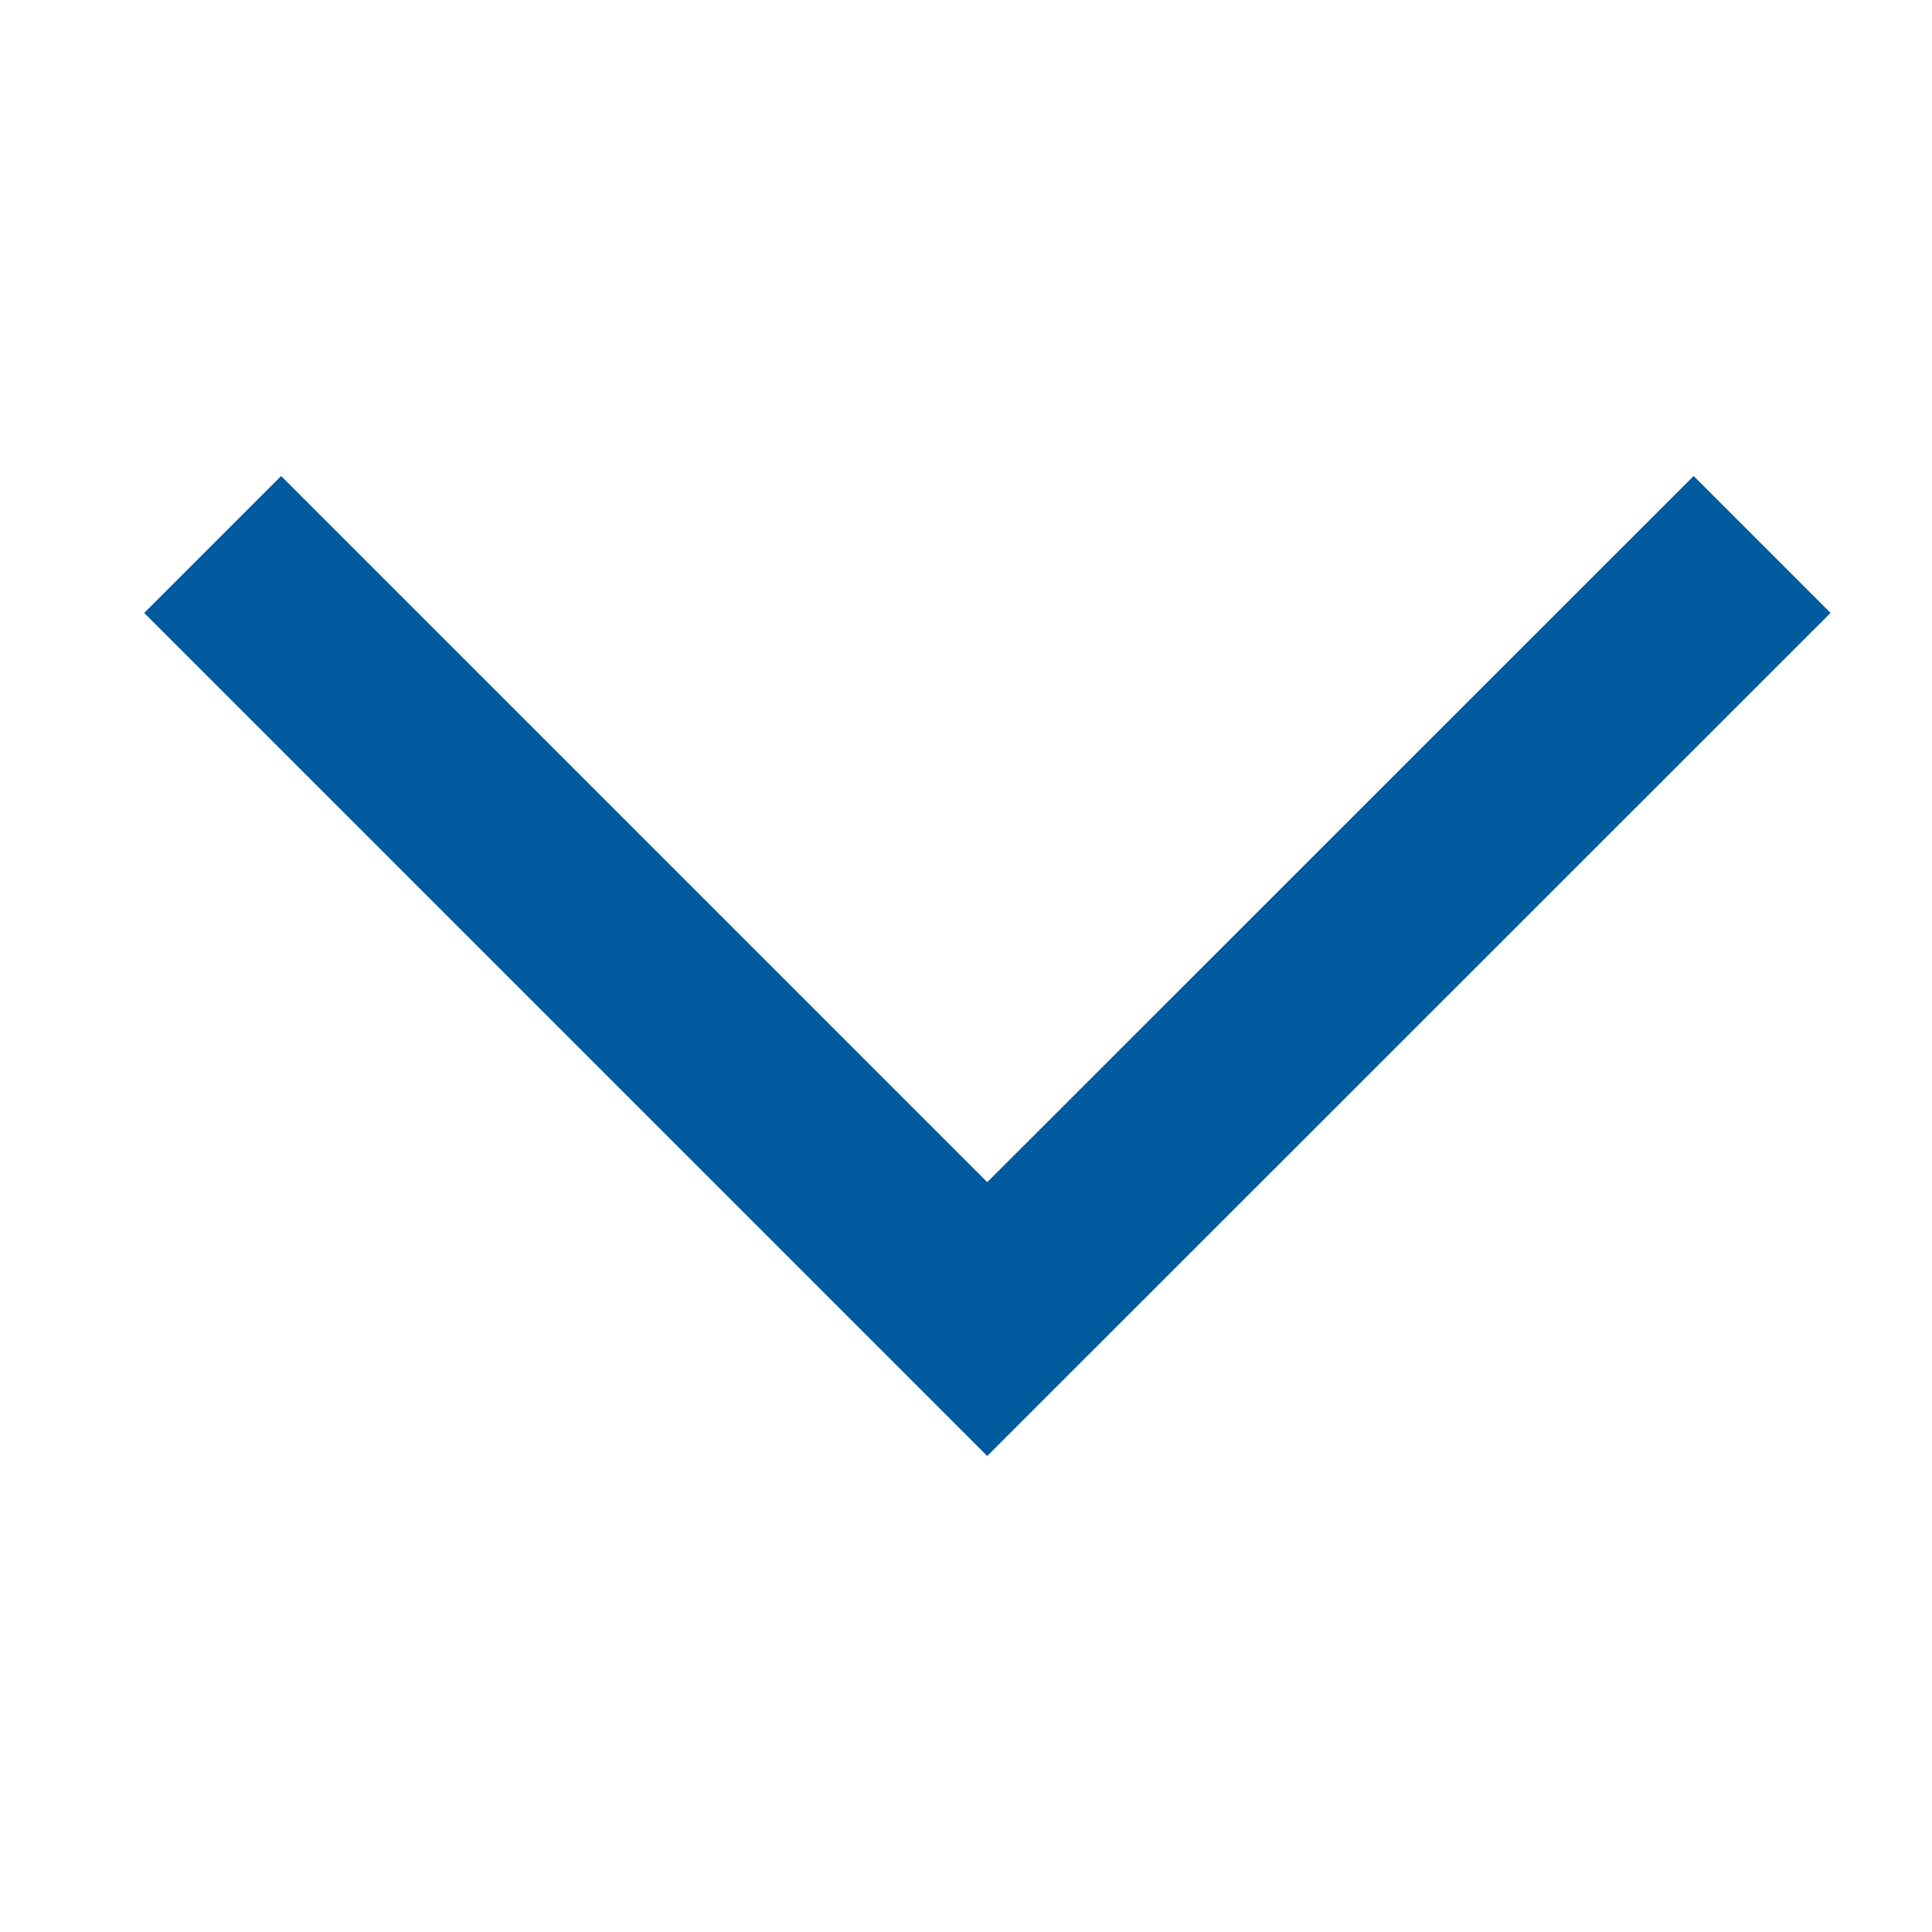 <?xml version="1.0" encoding="utf-8"?>
<!-- Generator: Adobe Illustrator 27.5.0, SVG Export Plug-In . SVG Version: 6.00 Build 0)  -->
<svg version="1.1" id="Layer_1" xmlns="http://www.w3.org/2000/svg" xmlns:xlink="http://www.w3.org/1999/xlink" x="0px" y="0px"
	 viewBox="0 0 800 800" style="enable-background:new 0 0 800 800;" xml:space="preserve">
<style type="text/css">
	.st0{fill-rule:evenodd;clip-rule:evenodd;fill:#005A9E;}
</style>
<path class="st0" d="M408.8,489.5l292.5-292.4l56.7,56.7L408.8,602.9L59.7,253.8l56.7-56.7L408.8,489.5z"/>
</svg>
